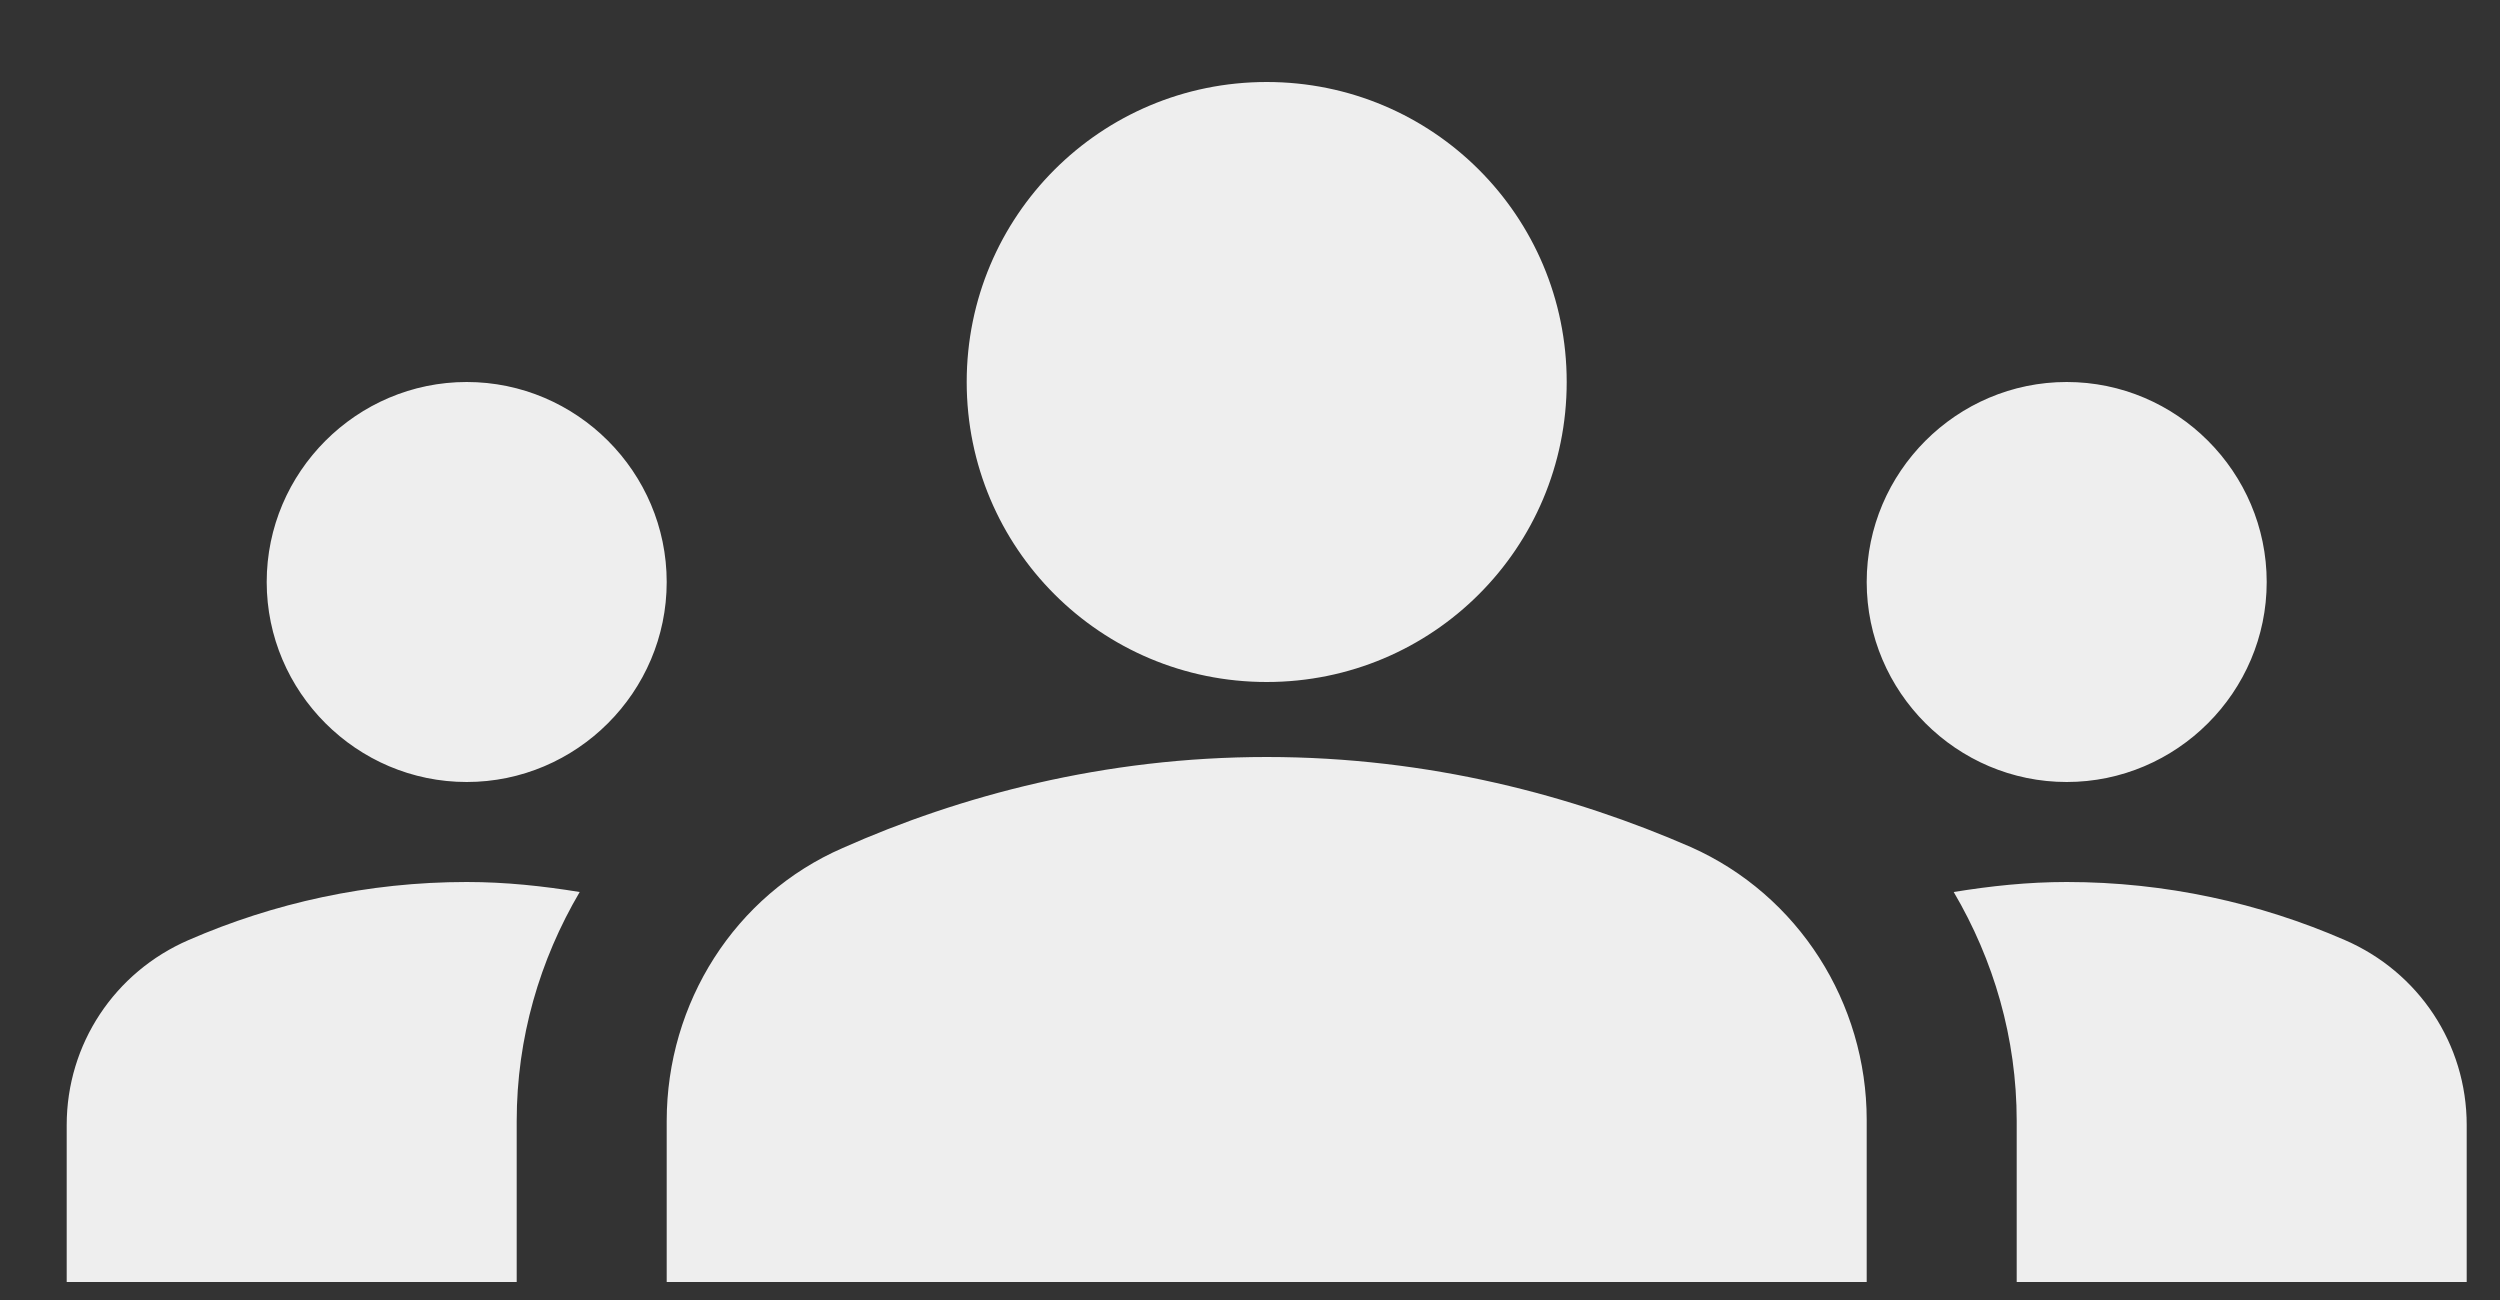<?xml version="1.0" encoding="utf-8"?>
<svg xmlns="http://www.w3.org/2000/svg" width="25" height="13" viewBox="0 0 25 13" fill="none">
<rect x="0" y="0" width="25" height="13" fill="#333333" stroke="none"/>
<path d="M12.667 7.57C14.297 7.57 15.737 7.96 16.907 8.47C17.987 8.95 18.667 10.03 18.667 11.2V12.82H6.667V11.21C6.667 10.03 7.347 8.95 8.427 8.48C9.597 7.96 11.037 7.57 12.667 7.57ZM4.667 7.82C5.767 7.82 6.667 6.92 6.667 5.82C6.667 4.72 5.767 3.82 4.667 3.82C3.567 3.82 2.667 4.72 2.667 5.82C2.667 6.92 3.567 7.82 4.667 7.82ZM5.797 8.92C5.427 8.86 5.057 8.82 4.667 8.82C3.677 8.82 2.737 9.03 1.887 9.4C1.147 9.72 0.667 10.44 0.667 11.25V12.82H5.167V11.21C5.167 10.38 5.397 9.6 5.797 8.92ZM20.667 7.82C21.767 7.82 22.667 6.92 22.667 5.82C22.667 4.72 21.767 3.82 20.667 3.82C19.567 3.82 18.667 4.72 18.667 5.82C18.667 6.92 19.567 7.82 20.667 7.82ZM24.667 11.25C24.667 10.44 24.187 9.72 23.447 9.4C22.597 9.03 21.657 8.82 20.667 8.82C20.277 8.82 19.907 8.86 19.537 8.92C19.937 9.6 20.167 10.38 20.167 11.21V12.82H24.667V11.25ZM12.667 0.82C14.327 0.82 15.667 2.16 15.667 3.82C15.667 5.48 14.327 6.82 12.667 6.82C11.007 6.82 9.667 5.48 9.667 3.82C9.667 2.16 11.007 0.82 12.667 0.82Z" fill="#EEEEEE"/>
</svg>